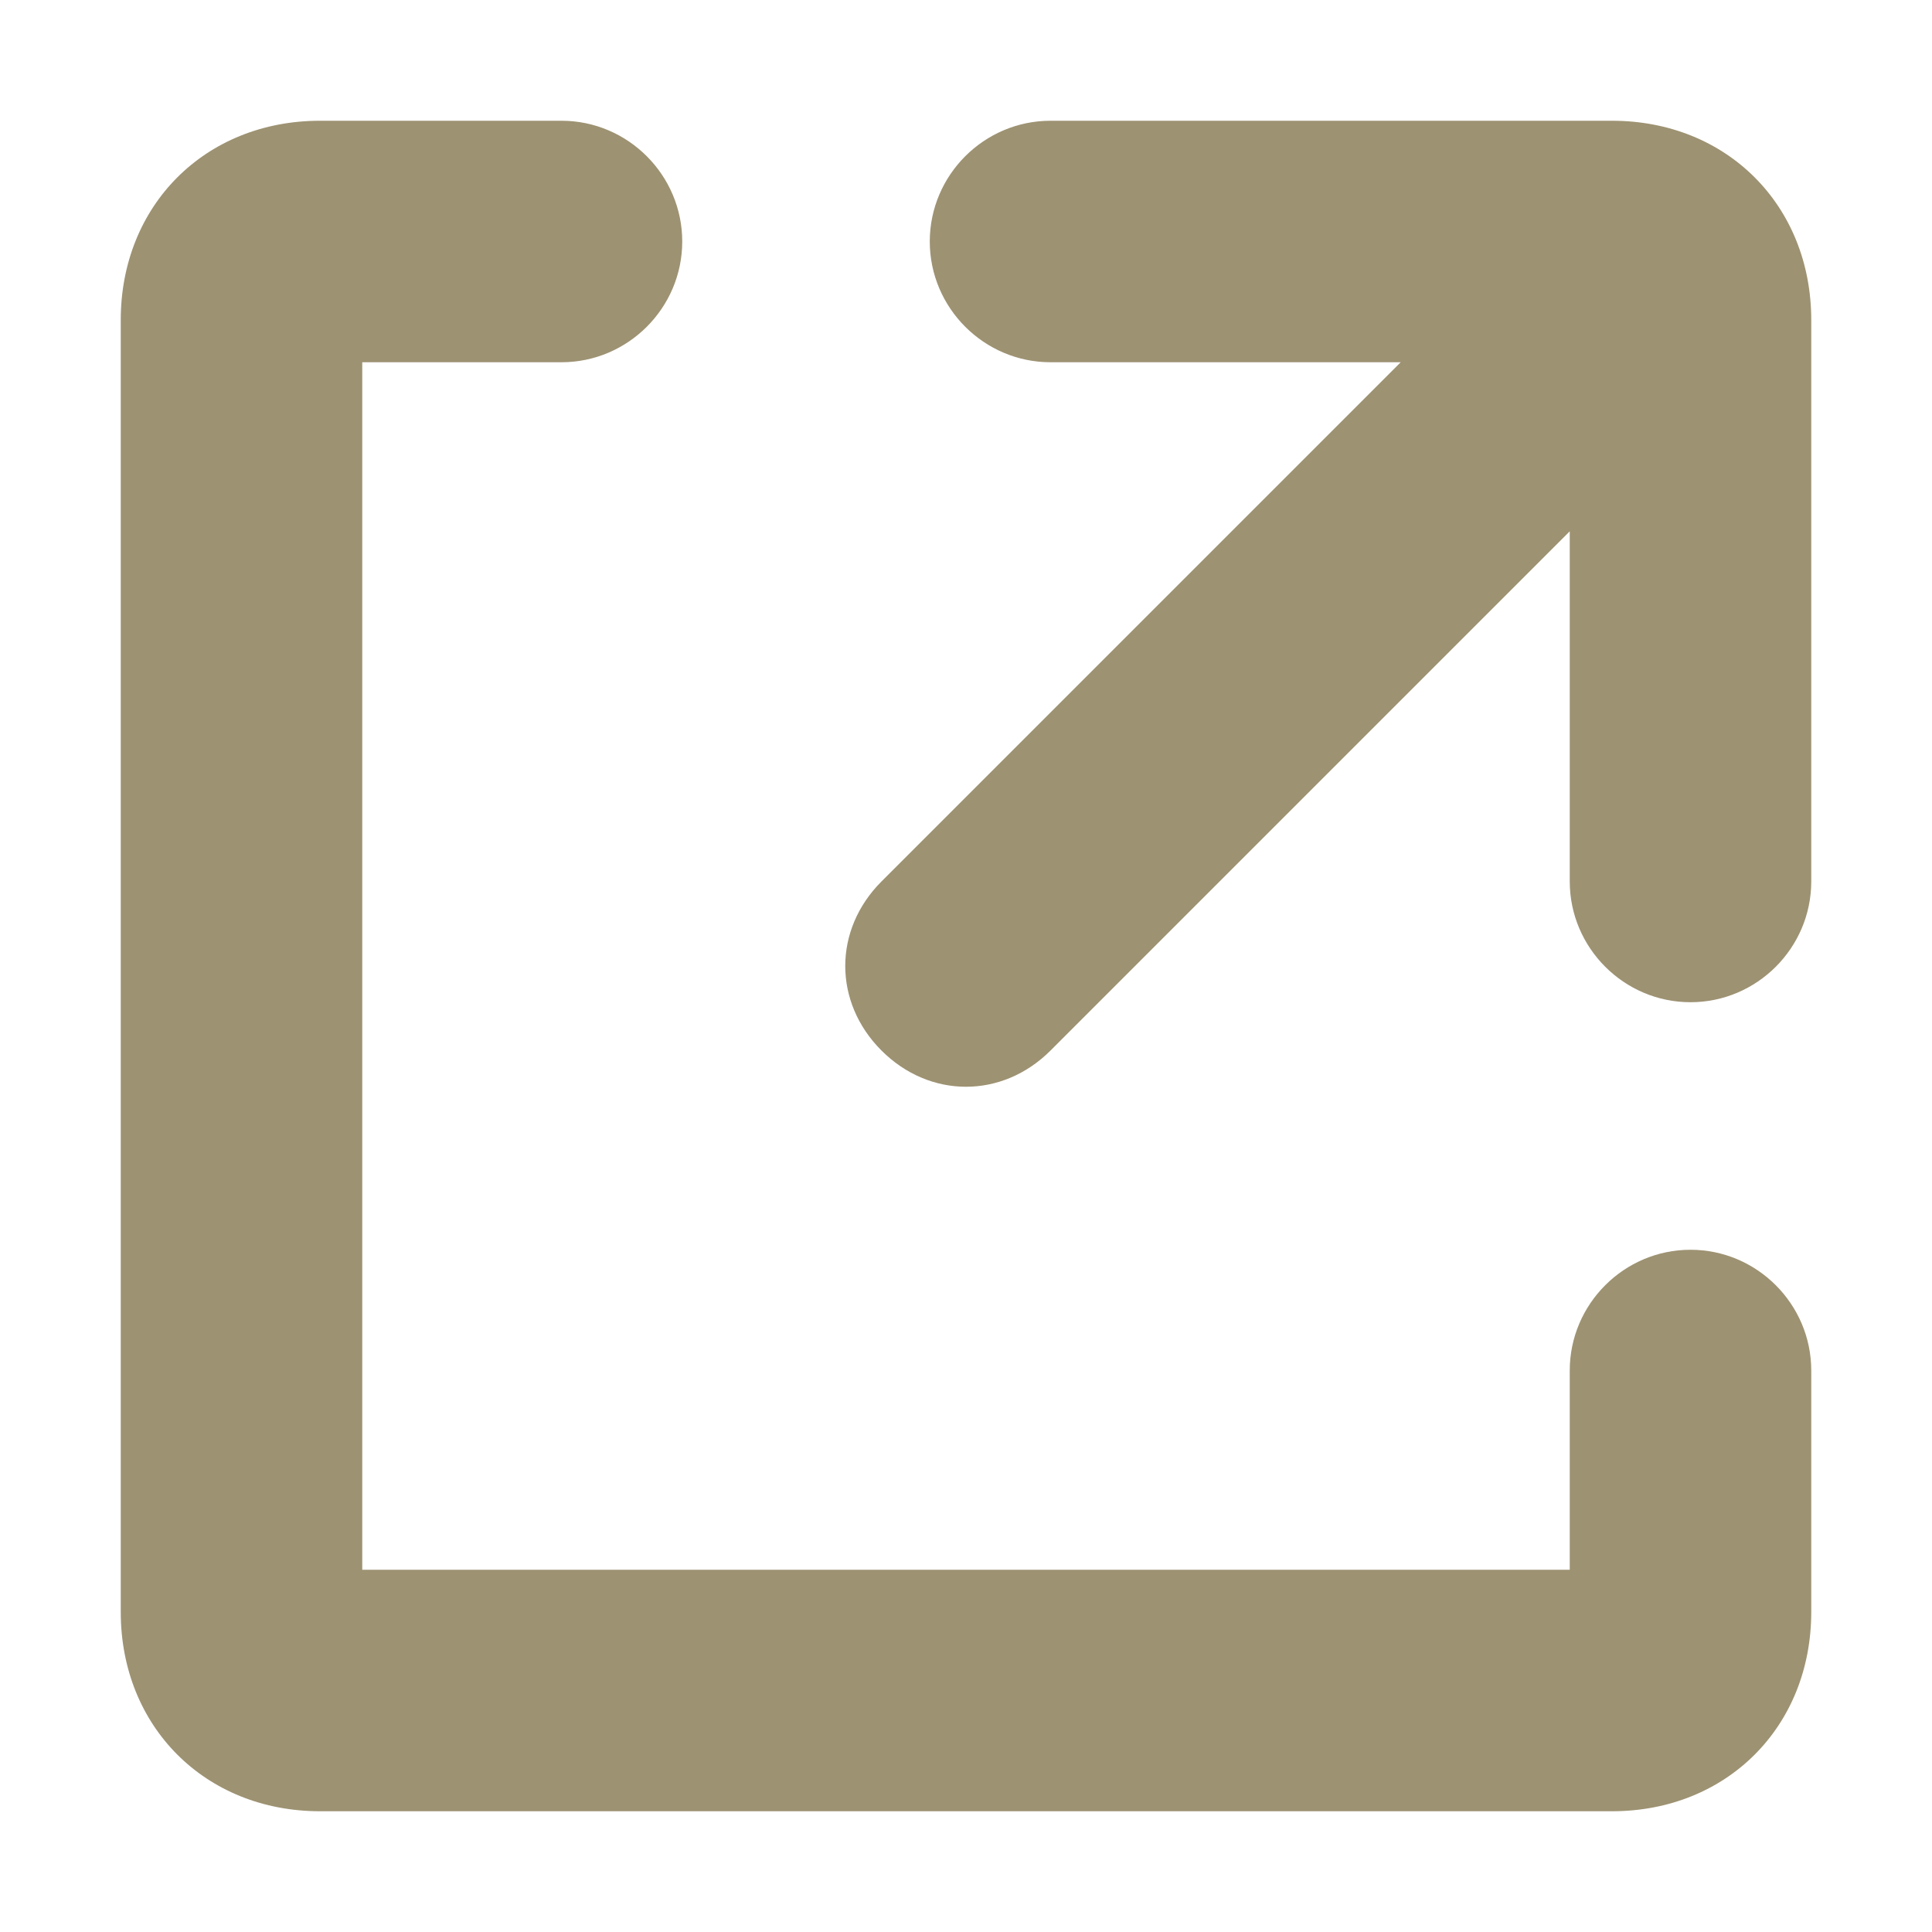 <?xml version="1.0" encoding="UTF-8"?>
<svg id="_レイヤー_1" xmlns="http://www.w3.org/2000/svg" version="1.1" viewBox="0 0 32 32">
  <!-- Generator: Adobe Illustrator 29.3.1, SVG Export Plug-In . SVG Version: 2.1.0 Build 151)  -->
  <defs>
    <style>
      .st0 {
        fill: #9d9272;
      }
    </style>
  </defs>
  <path class="st0" d="M26.7,30H5.3c-1.9,0-3.3-1.4-3.3-3.3V5.3c0-1.9,1.4-3.3,3.3-3.3h4c1.1,0,2,.9,2,2s-.9,2-2,2h-3.3v20h20v-3.3c0-1.1.9-2,2-2s2,.9,2,2v4c0,1.9-1.4,3.3-3.3,3.3ZM16,18c-.5,0-1-.2-1.4-.6-.8-.8-.8-2,0-2.8l8.6-8.6h-5.8c-1.1,0-2-.9-2-2s.9-2,2-2h9.3c1.9,0,3.3,1.4,3.3,3.3v9.3c0,1.1-.9,2-2,2s-2-.9-2-2v-5.8l-8.6,8.6c-.4.4-.9.6-1.4.6Z"/>
</svg>